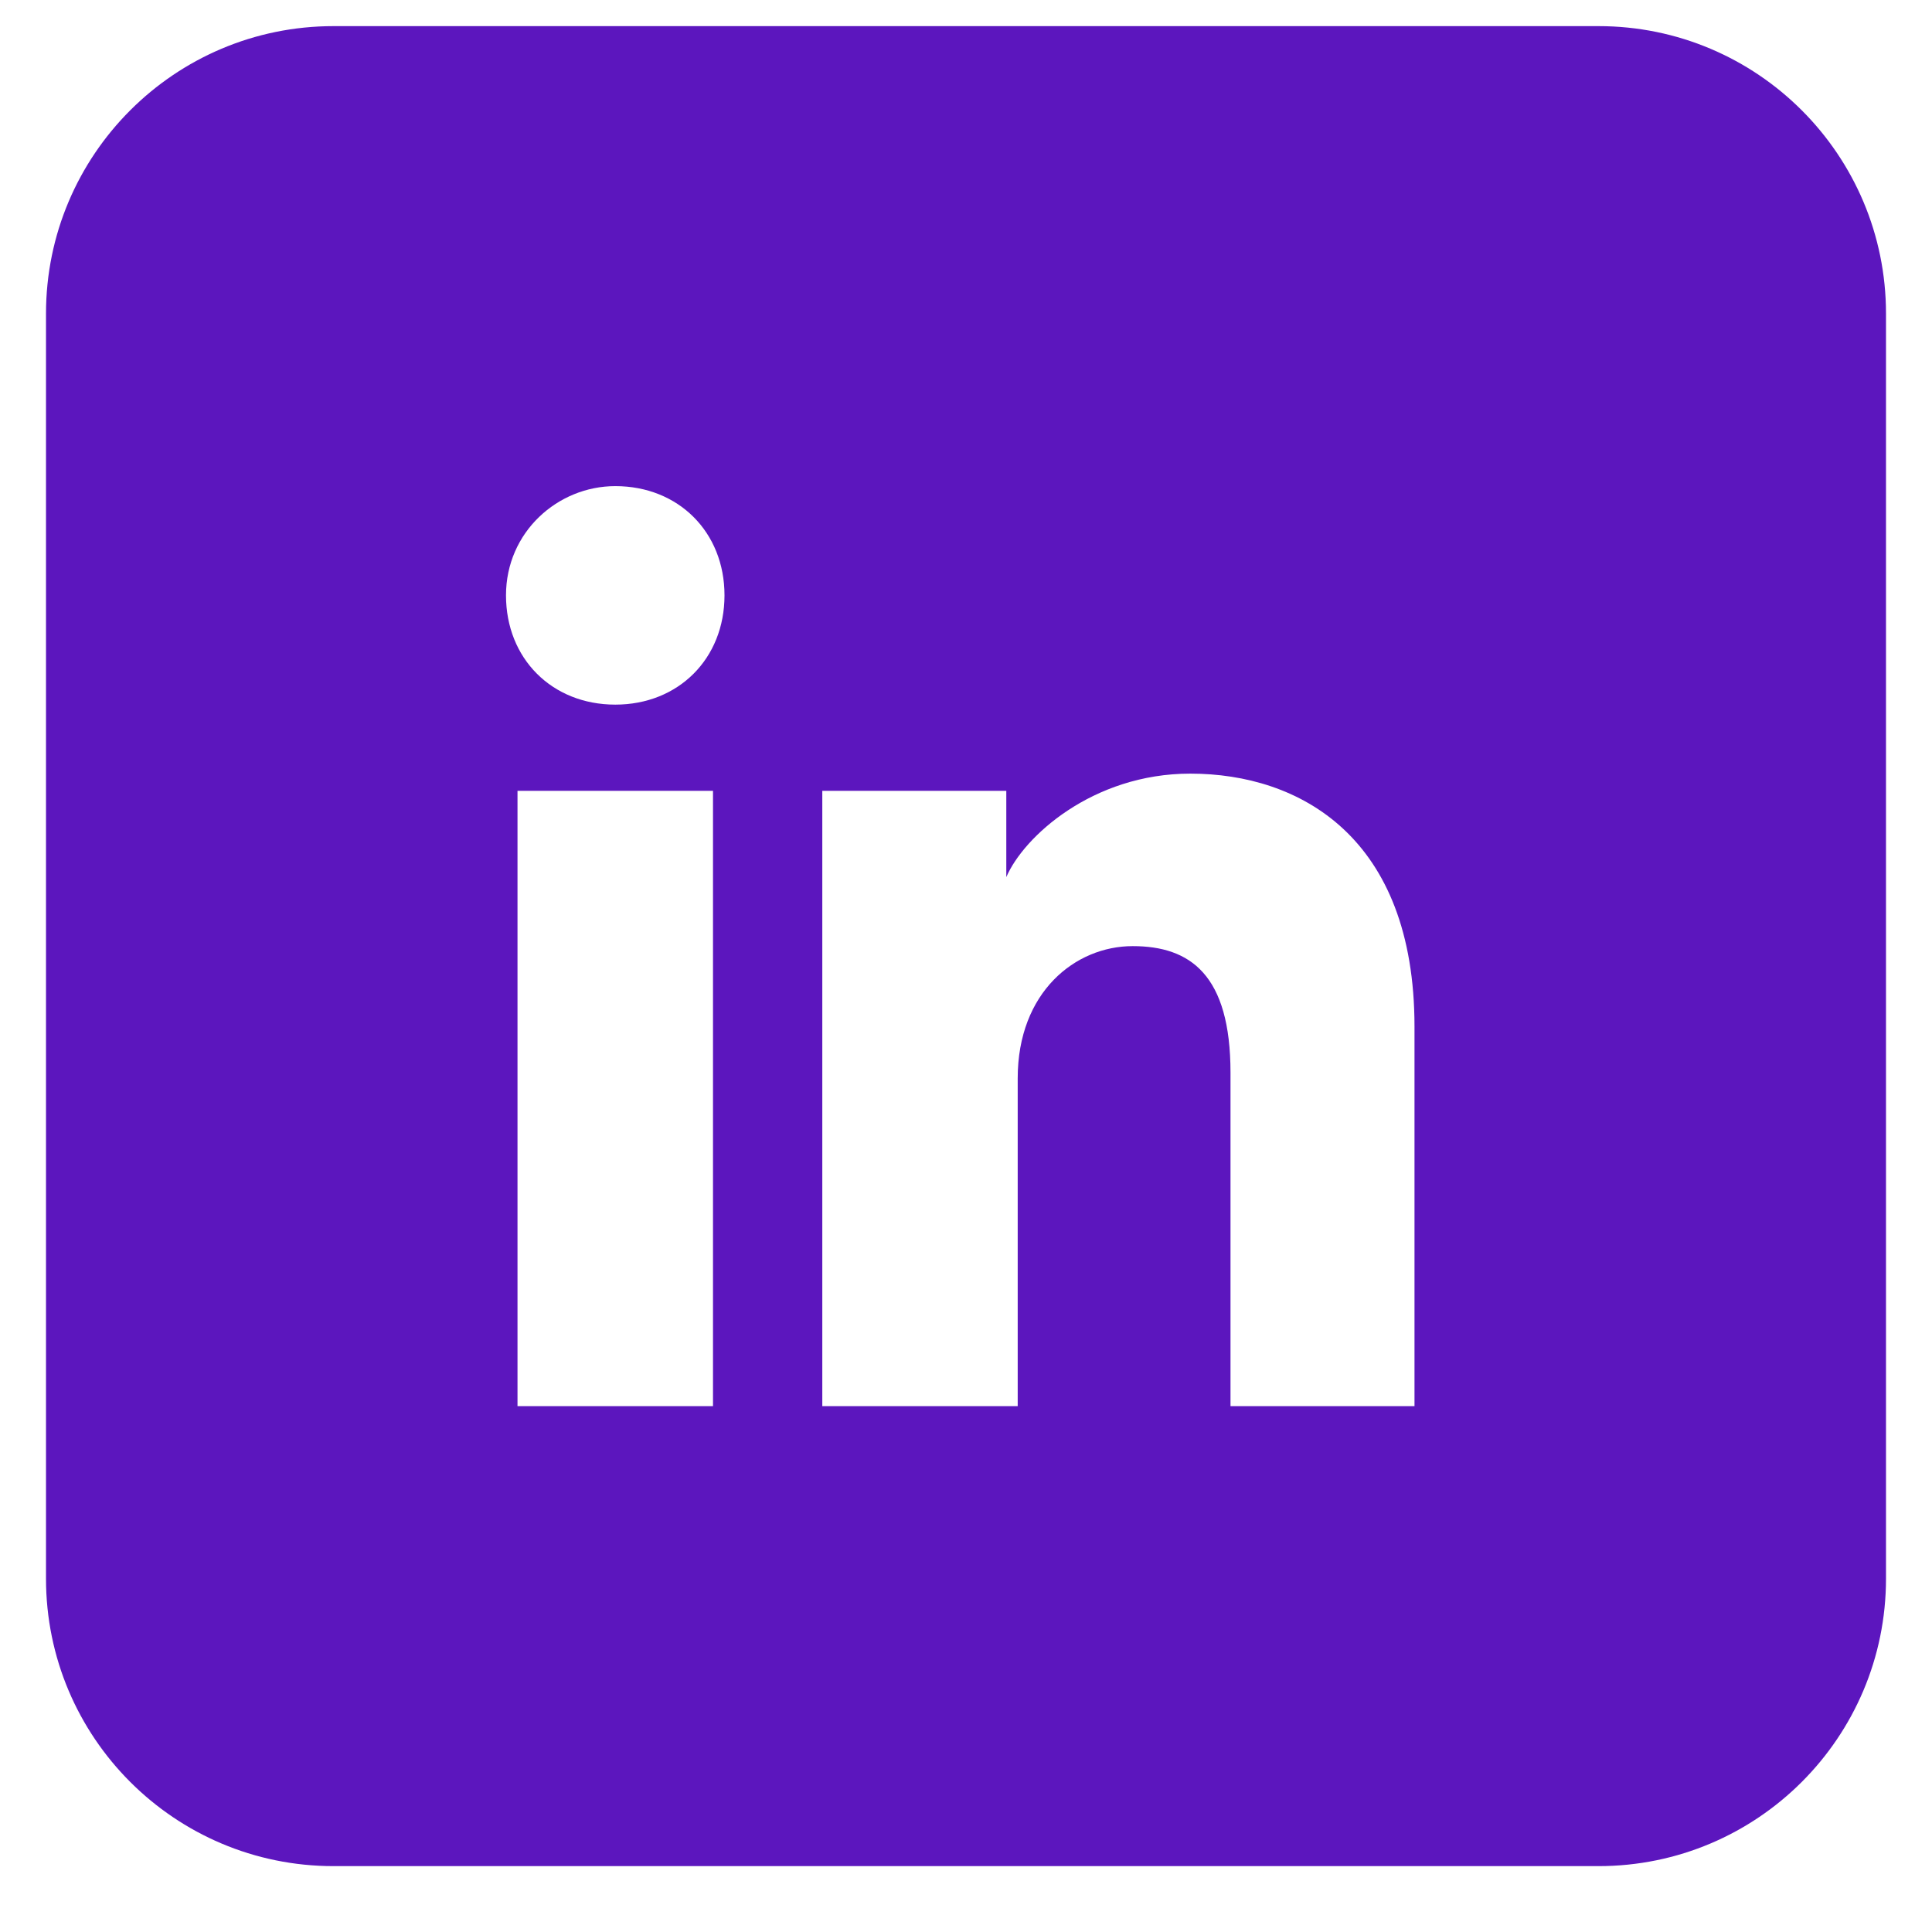 <svg width="21" height="21" viewBox="0 0 21 21" fill="none" xmlns="http://www.w3.org/2000/svg">
<path fill-rule="evenodd" clip-rule="evenodd" d="M0.5 3.409C0.5 1.683 1.899 0.284 3.625 0.284H17.375C19.101 0.284 20.5 1.683 20.5 3.409V17.159C20.5 18.885 19.101 20.284 17.375 20.284H3.625C1.899 20.284 0.5 18.885 0.5 17.159V3.409ZM5.625 8.596V15.284H7.75V8.596H5.625ZM5.5 6.471C5.5 7.159 6 7.659 6.688 7.659C7.375 7.659 7.875 7.159 7.875 6.471C7.875 5.784 7.375 5.284 6.688 5.284C6.062 5.284 5.5 5.784 5.5 6.471ZM13.375 15.284H15.375V11.159C15.375 9.096 14.125 8.409 12.938 8.409C11.875 8.409 11.125 9.096 10.938 9.534V8.596H8.938V15.284H11.062V11.721C11.062 10.784 11.688 10.284 12.312 10.284C12.938 10.284 13.375 10.596 13.375 11.659V15.284Z" fill="#5C16BE"/>
</svg>
